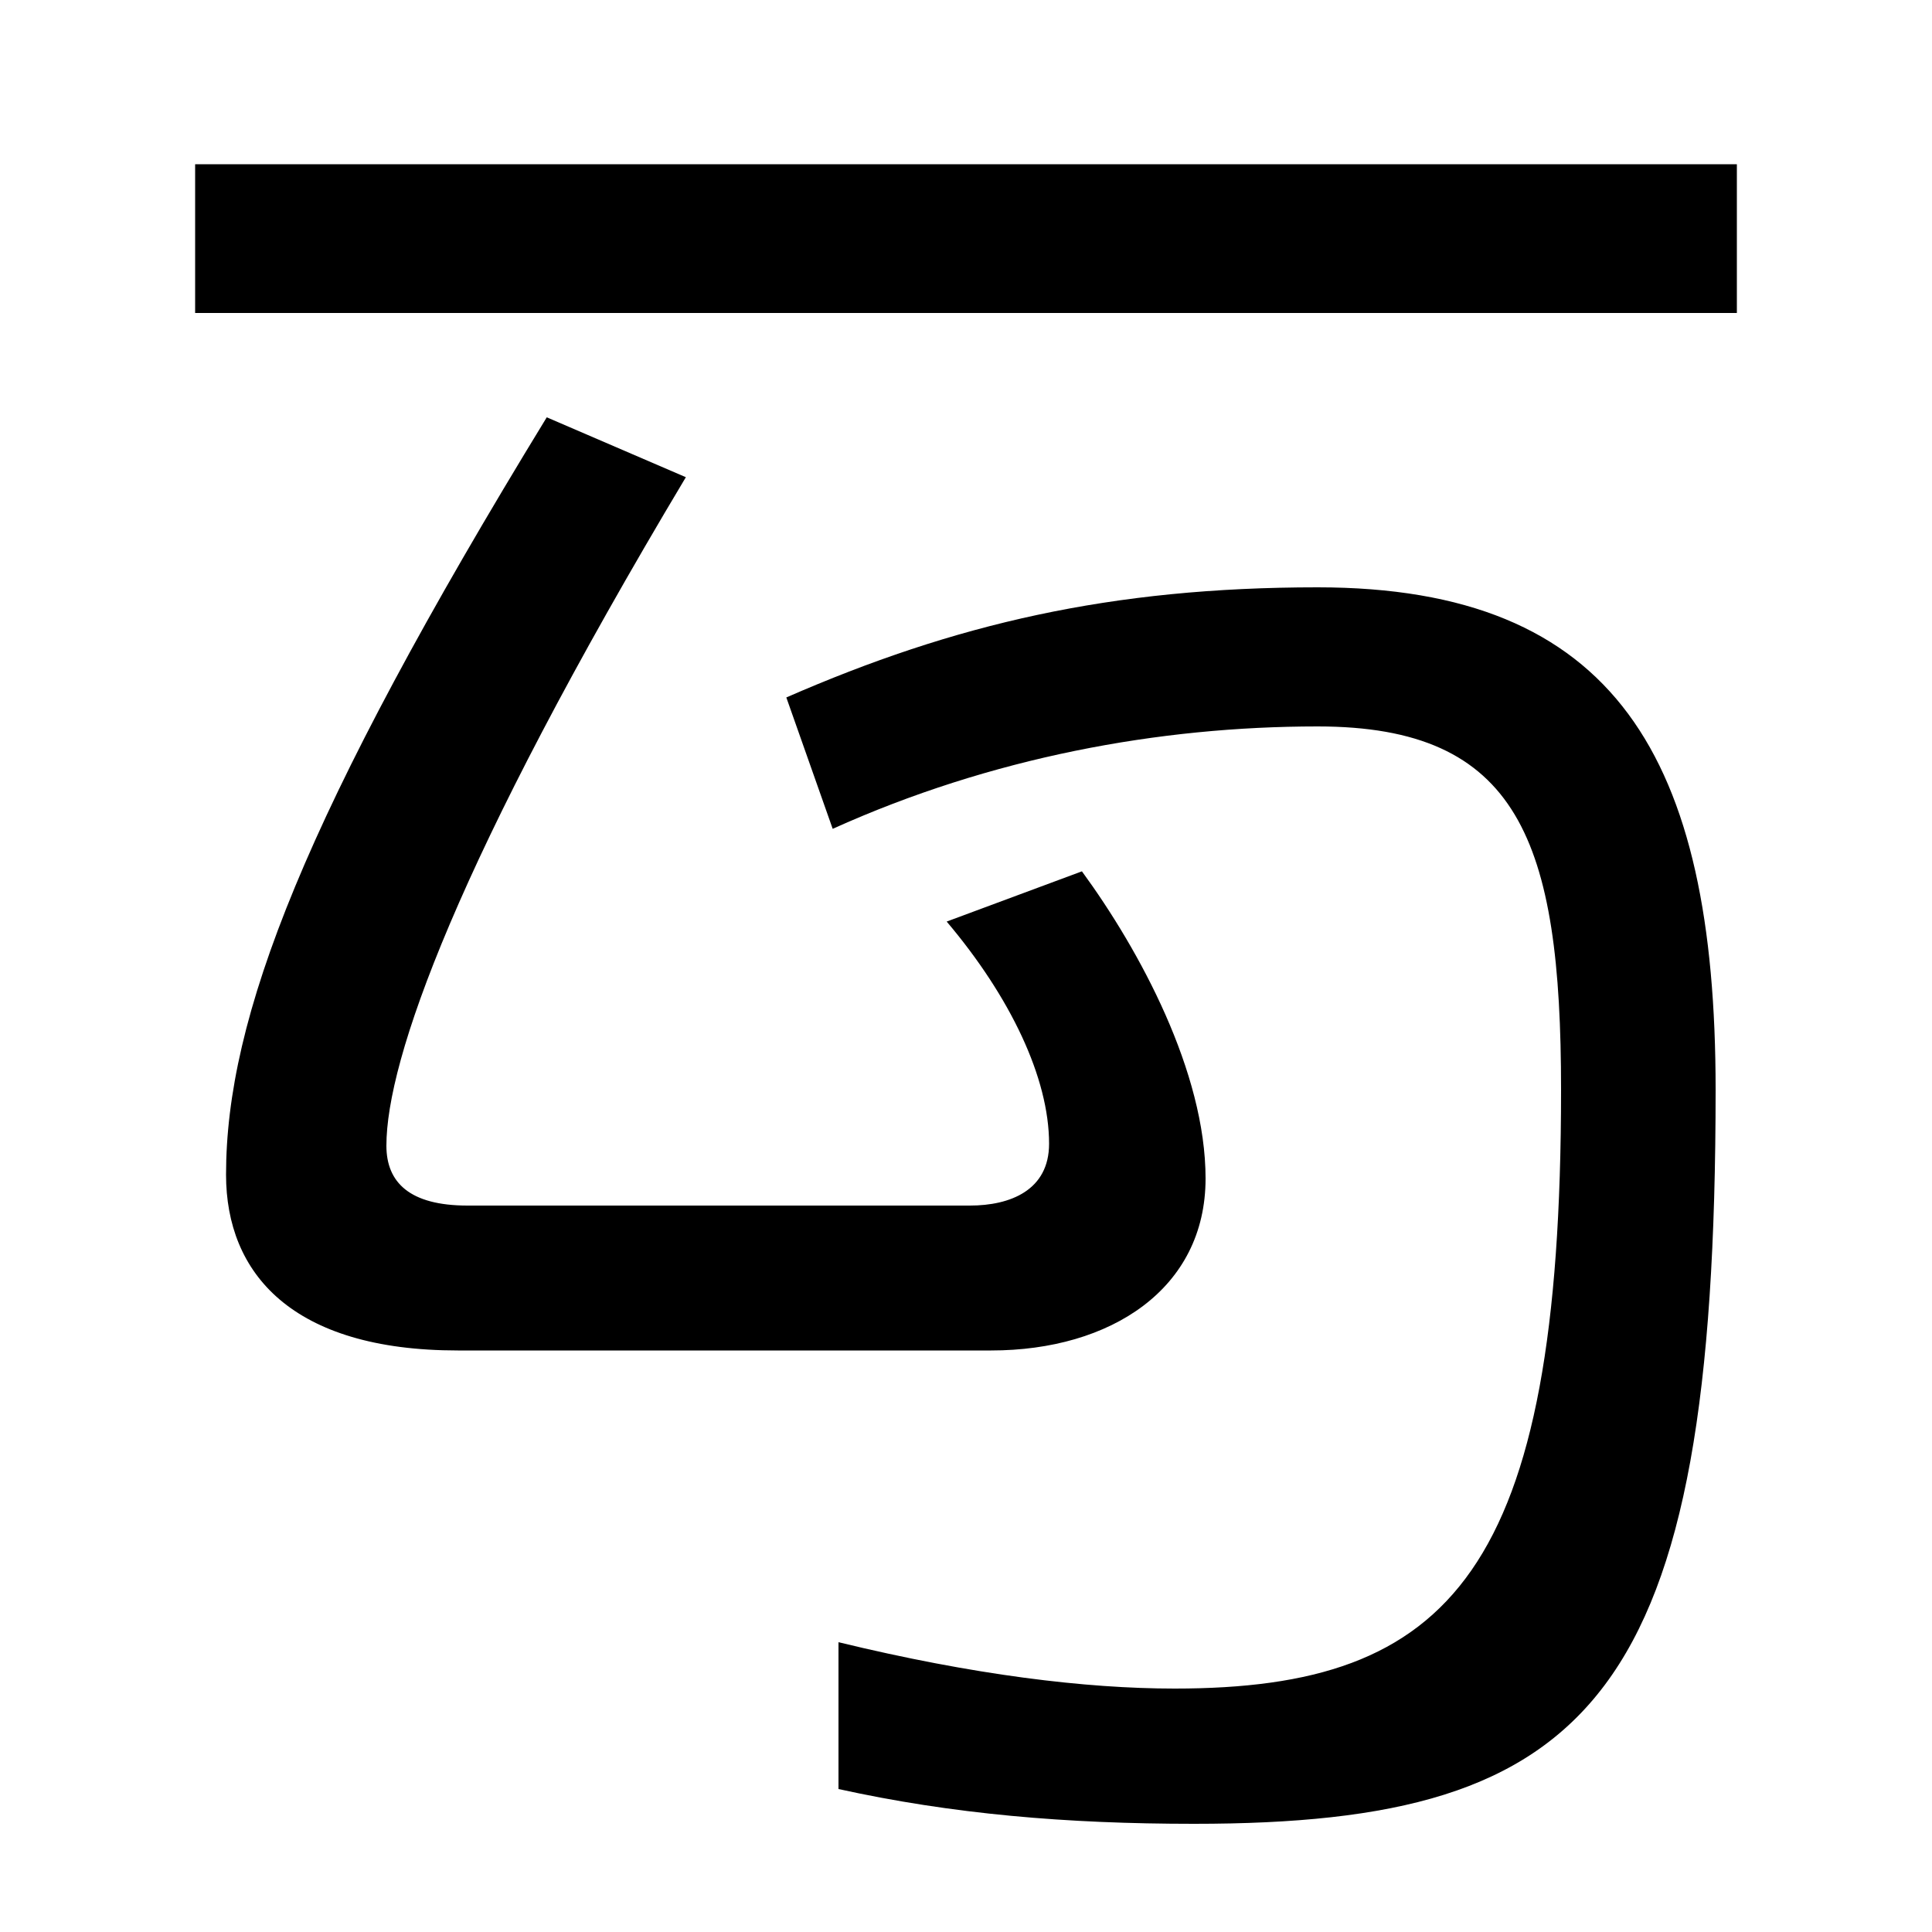 <svg xmlns="http://www.w3.org/2000/svg" width="1000" height="1000"><path d="M618 -64C825 -64 888 1 888 316C888 488 836 576 682 576C575 576 494 557 407 519L431 451C513 488 600 504 682 504C786 504 808 445 808 316C808 66 751 6 608 6C562 6 504 13 434 30V-46C493 -59 552 -64 618 -64ZM237 181H513C575 181 624 213 624 270C624 325 590 388 560 429L490 403C523 364 543 322 543 288C543 264 523 256 502 256H242C212 256 200 268 200 287C200 331 236 434 355 633L283 664C157 458 117 353 117 272C117 221 151 181 237 181ZM101 718H899V795H101Z" transform="translate(0, 880) scale(1,-1)" /></svg>